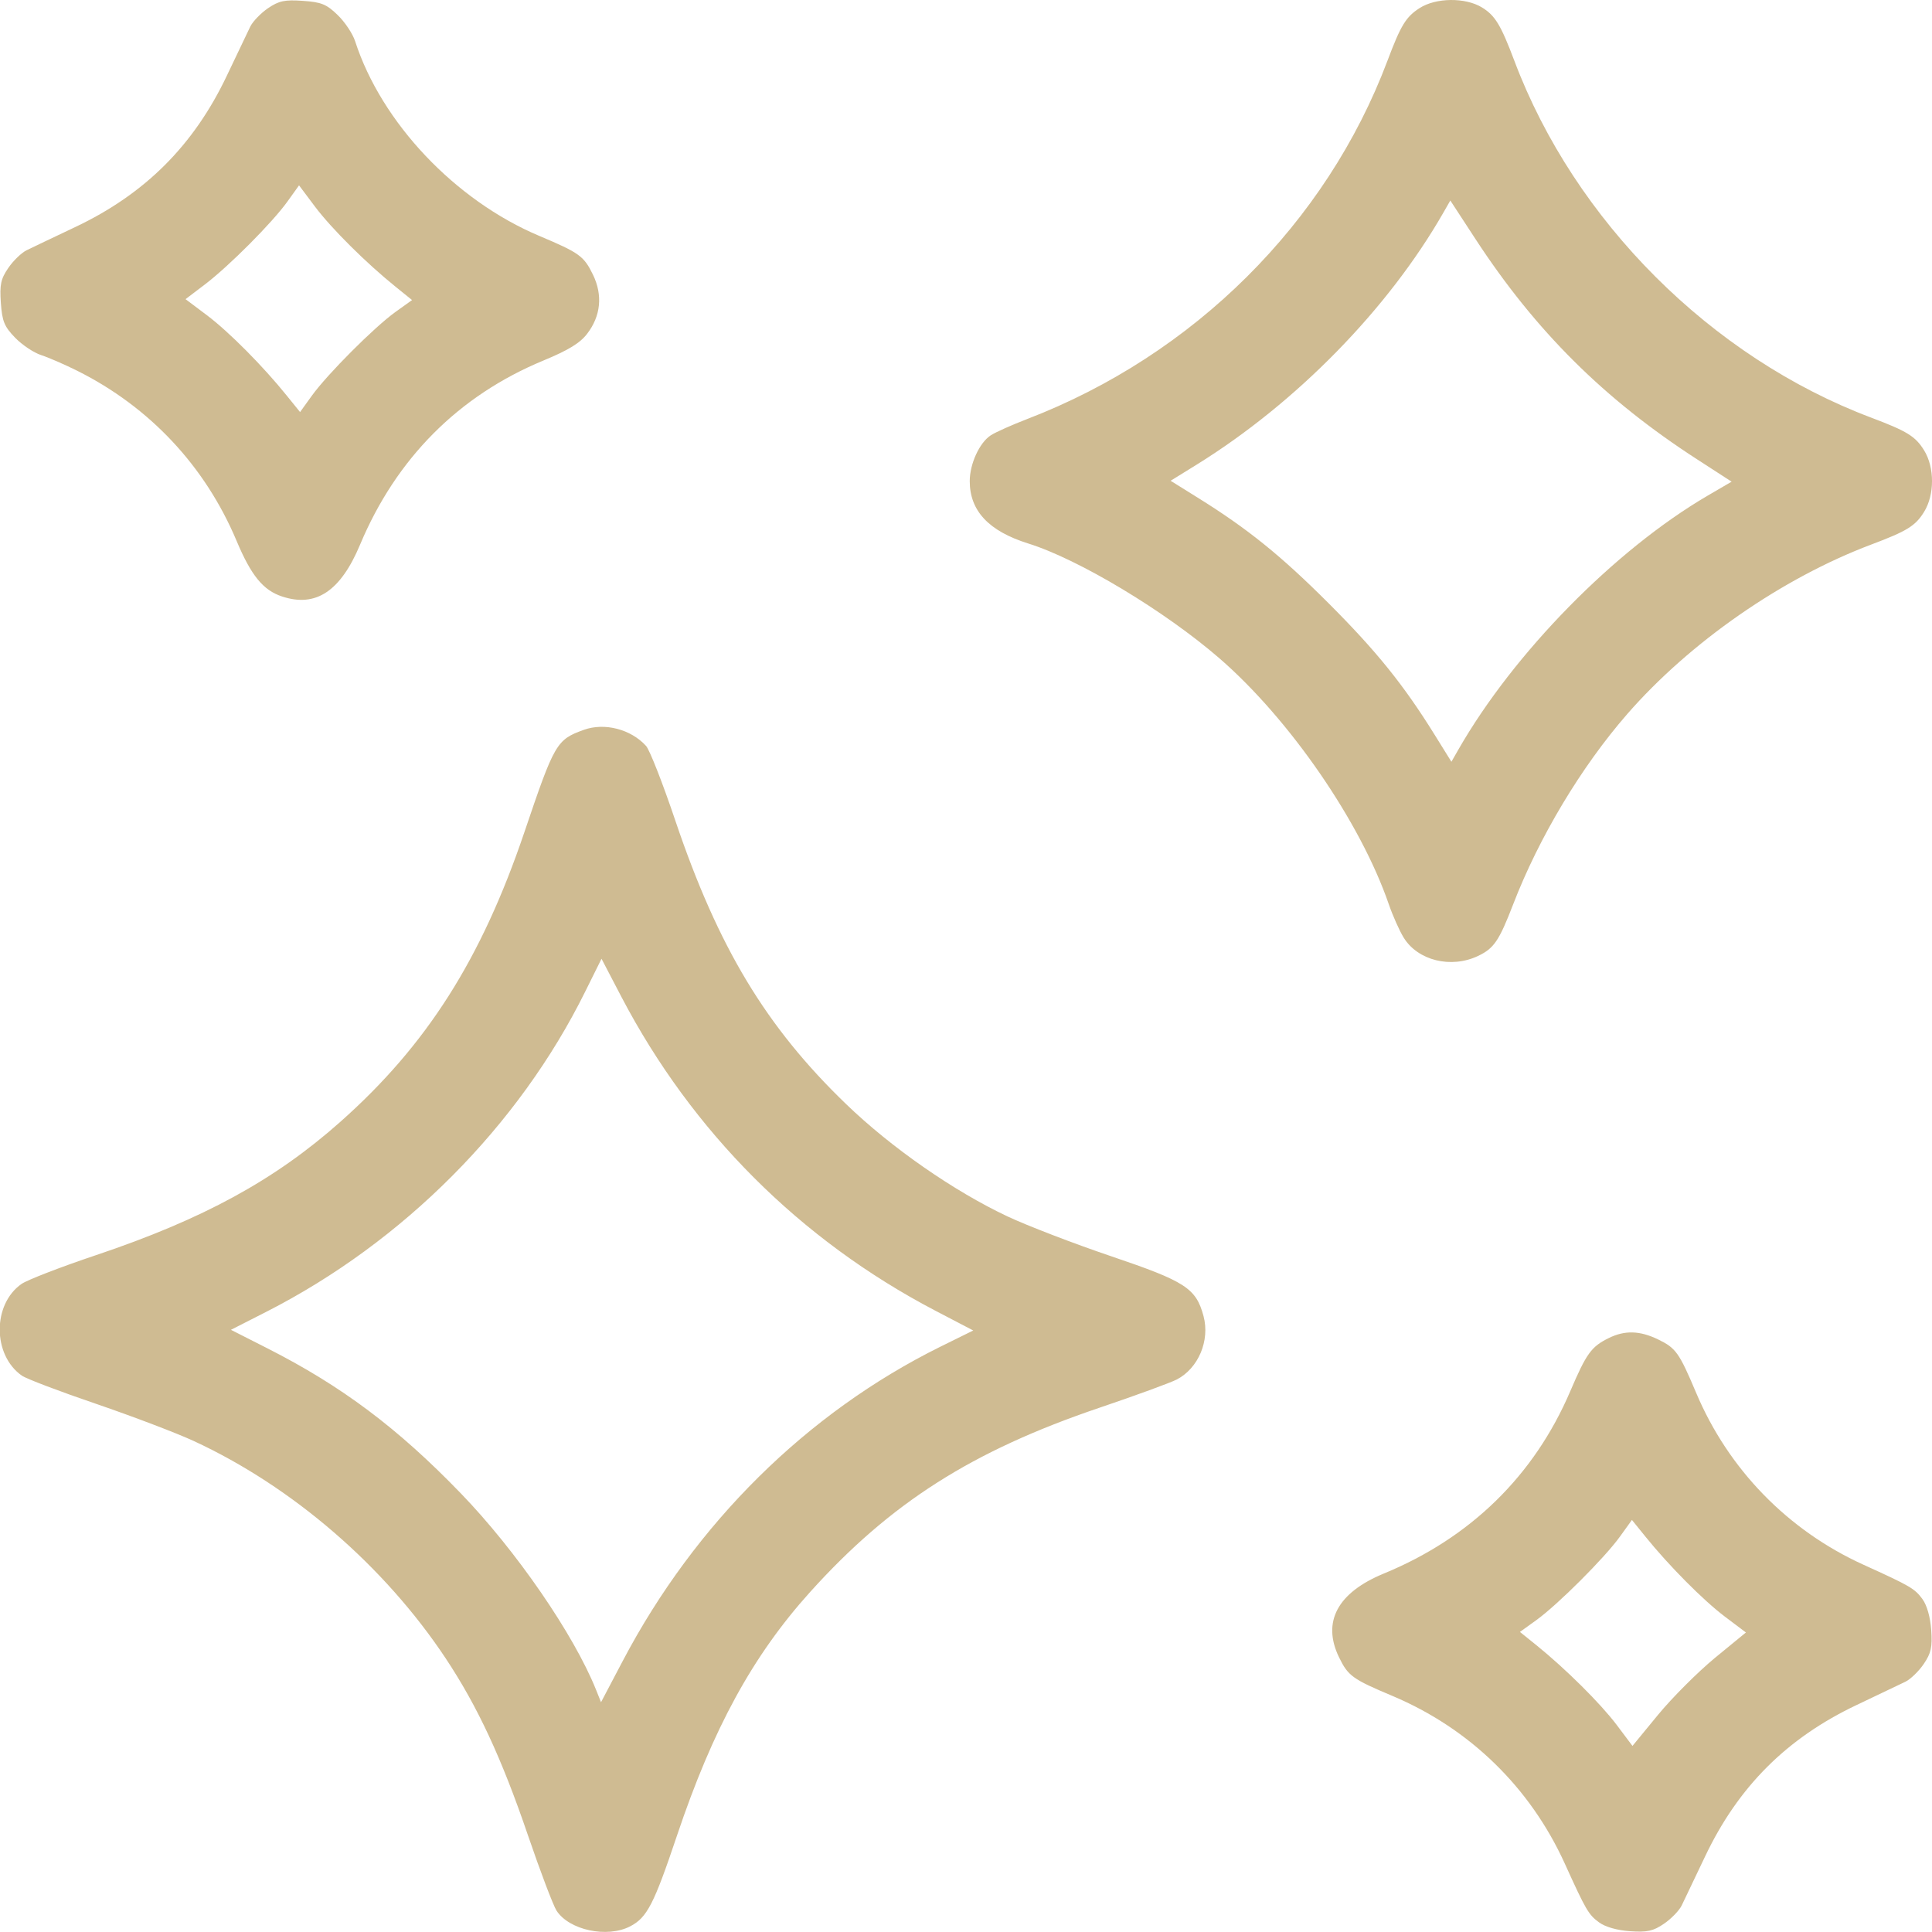 <?xml version="1.0" encoding="UTF-8"?> <svg xmlns="http://www.w3.org/2000/svg" width="32" height="32" viewBox="0 0 32 32" fill="none"><g clip-path="url(#clip0_175_5822)"><path fill-rule="evenodd" clip-rule="evenodd" d="M4.439 0.136C4.32 0.218 4.188 0.354 4.146 0.439C4.105 0.524 3.93 0.889 3.759 1.25C3.211 2.405 2.405 3.211 1.25 3.759C0.889 3.93 0.524 4.104 0.439 4.146C0.354 4.188 0.218 4.32 0.137 4.439C0.013 4.62 -0.007 4.715 0.014 5.016C0.036 5.323 0.071 5.408 0.25 5.593C0.365 5.712 0.56 5.843 0.683 5.882C0.806 5.922 1.075 6.039 1.281 6.142C2.481 6.742 3.397 7.72 3.918 8.957C4.16 9.534 4.359 9.777 4.673 9.88C5.232 10.065 5.641 9.792 5.964 9.021C6.562 7.593 7.596 6.554 8.997 5.973C9.415 5.8 9.608 5.682 9.726 5.527C9.952 5.232 9.985 4.888 9.822 4.551C9.671 4.241 9.6 4.189 8.934 3.908C7.538 3.32 6.319 2.031 5.882 0.683C5.843 0.56 5.713 0.365 5.593 0.249C5.409 0.07 5.323 0.035 5.016 0.014C4.715 -0.007 4.621 0.013 4.439 0.136ZM23.513 0.134C23.287 0.279 23.202 0.417 22.98 1.008C21.967 3.697 19.776 5.877 17.017 6.939C16.76 7.038 16.486 7.16 16.409 7.211C16.223 7.333 16.062 7.683 16.062 7.969C16.062 8.462 16.377 8.797 17.031 9.002C17.867 9.263 19.293 10.12 20.199 10.905C21.362 11.914 22.535 13.617 23.003 14.978C23.069 15.169 23.18 15.418 23.25 15.531C23.484 15.91 24.034 16.046 24.48 15.834C24.744 15.709 24.829 15.584 25.061 14.983C25.49 13.869 26.19 12.701 26.953 11.826C27.991 10.636 29.518 9.576 30.992 9.02C31.588 8.796 31.725 8.711 31.869 8.478C32.044 8.195 32.044 7.742 31.869 7.459C31.725 7.226 31.588 7.142 30.992 6.917C28.342 5.919 26.081 3.658 25.083 1.008C24.858 0.412 24.764 0.256 24.544 0.122C24.269 -0.045 23.784 -0.04 23.513 0.134ZM4.761 3.338C4.508 3.69 3.795 4.406 3.393 4.712L3.073 4.955L3.427 5.221C3.789 5.493 4.358 6.066 4.75 6.553L4.97 6.825L5.166 6.553C5.422 6.198 6.2 5.418 6.55 5.167L6.825 4.97L6.553 4.75C6.065 4.357 5.493 3.788 5.22 3.426L4.953 3.07L4.761 3.338ZM23.908 3.52C22.993 5.118 21.471 6.673 19.819 7.697L19.389 7.963L19.835 8.241C20.662 8.755 21.215 9.201 22.007 9.993C22.799 10.786 23.245 11.338 23.761 12.168L24.04 12.617L24.154 12.418C25.071 10.816 26.746 9.109 28.285 8.209L28.681 7.978L28.111 7.609C26.57 6.613 25.433 5.482 24.437 3.957L24.022 3.321L23.908 3.52ZM9.671 12.088C9.217 12.252 9.185 12.307 8.685 13.785C7.972 15.889 7.068 17.311 5.636 18.582C4.55 19.546 3.366 20.192 1.594 20.788C1.009 20.984 0.454 21.199 0.358 21.265C-0.127 21.602 -0.125 22.444 0.362 22.785C0.434 22.836 0.989 23.047 1.597 23.254C2.204 23.462 2.93 23.738 3.21 23.868C4.842 24.623 6.366 25.938 7.381 27.466C7.908 28.26 8.306 29.114 8.741 30.388C8.949 30.997 9.164 31.564 9.219 31.648C9.43 31.97 10.057 32.103 10.436 31.907C10.717 31.762 10.83 31.543 11.212 30.406C11.809 28.628 12.468 27.423 13.417 26.37C14.751 24.89 16.099 24.032 18.215 23.315C18.809 23.114 19.383 22.904 19.491 22.849C19.849 22.663 20.043 22.204 19.934 21.798C19.81 21.337 19.635 21.224 18.406 20.808C17.788 20.599 17.014 20.301 16.688 20.148C15.797 19.728 14.765 19.011 14.016 18.289C12.691 17.013 11.897 15.696 11.187 13.596C10.979 12.978 10.76 12.42 10.701 12.355C10.45 12.078 10.014 11.965 9.671 12.088ZM9.693 16.424C8.591 18.651 6.68 20.57 4.416 21.725L3.825 22.026L4.428 22.332C5.658 22.956 6.589 23.654 7.631 24.733C8.547 25.68 9.503 27.069 9.872 27.987L9.955 28.194L10.317 27.506C11.517 25.228 13.364 23.401 15.575 22.306L16.12 22.037L15.486 21.706C13.251 20.535 11.464 18.748 10.294 16.514L9.963 15.88L9.693 16.424ZM26.645 22.163C26.357 22.305 26.276 22.417 26.009 23.042C25.411 24.441 24.357 25.472 22.92 26.063C22.153 26.379 21.894 26.863 22.178 27.449C22.329 27.759 22.4 27.811 23.066 28.091C24.341 28.629 25.343 29.604 25.916 30.863C26.269 31.641 26.311 31.713 26.485 31.84C26.587 31.916 26.784 31.972 26.997 31.987C27.283 32.007 27.382 31.985 27.561 31.863C27.68 31.782 27.812 31.646 27.854 31.561C27.895 31.476 28.07 31.111 28.241 30.75C28.789 29.595 29.595 28.789 30.75 28.241C31.111 28.07 31.476 27.895 31.561 27.854C31.646 27.812 31.782 27.68 31.863 27.561C31.985 27.381 32.007 27.283 31.987 26.997C31.972 26.784 31.916 26.587 31.841 26.485C31.713 26.311 31.641 26.269 30.863 25.916C29.61 25.346 28.627 24.336 28.092 23.066C27.812 22.404 27.758 22.328 27.465 22.186C27.16 22.038 26.913 22.031 26.645 22.163ZM26.832 25.45C26.581 25.8 25.802 26.578 25.447 26.834L25.175 27.03L25.447 27.249C25.932 27.641 26.506 28.211 26.776 28.568L27.039 28.918L27.463 28.402C27.696 28.119 28.119 27.696 28.402 27.462L28.918 27.039L28.569 26.776C28.211 26.506 27.641 25.932 27.25 25.447L27.03 25.175L26.832 25.45Z" fill="#CFBB92"></path></g><defs><clipPath id="clip0_175_5822"><rect width="32" height="32" fill="white"></rect></clipPath></defs></svg> 